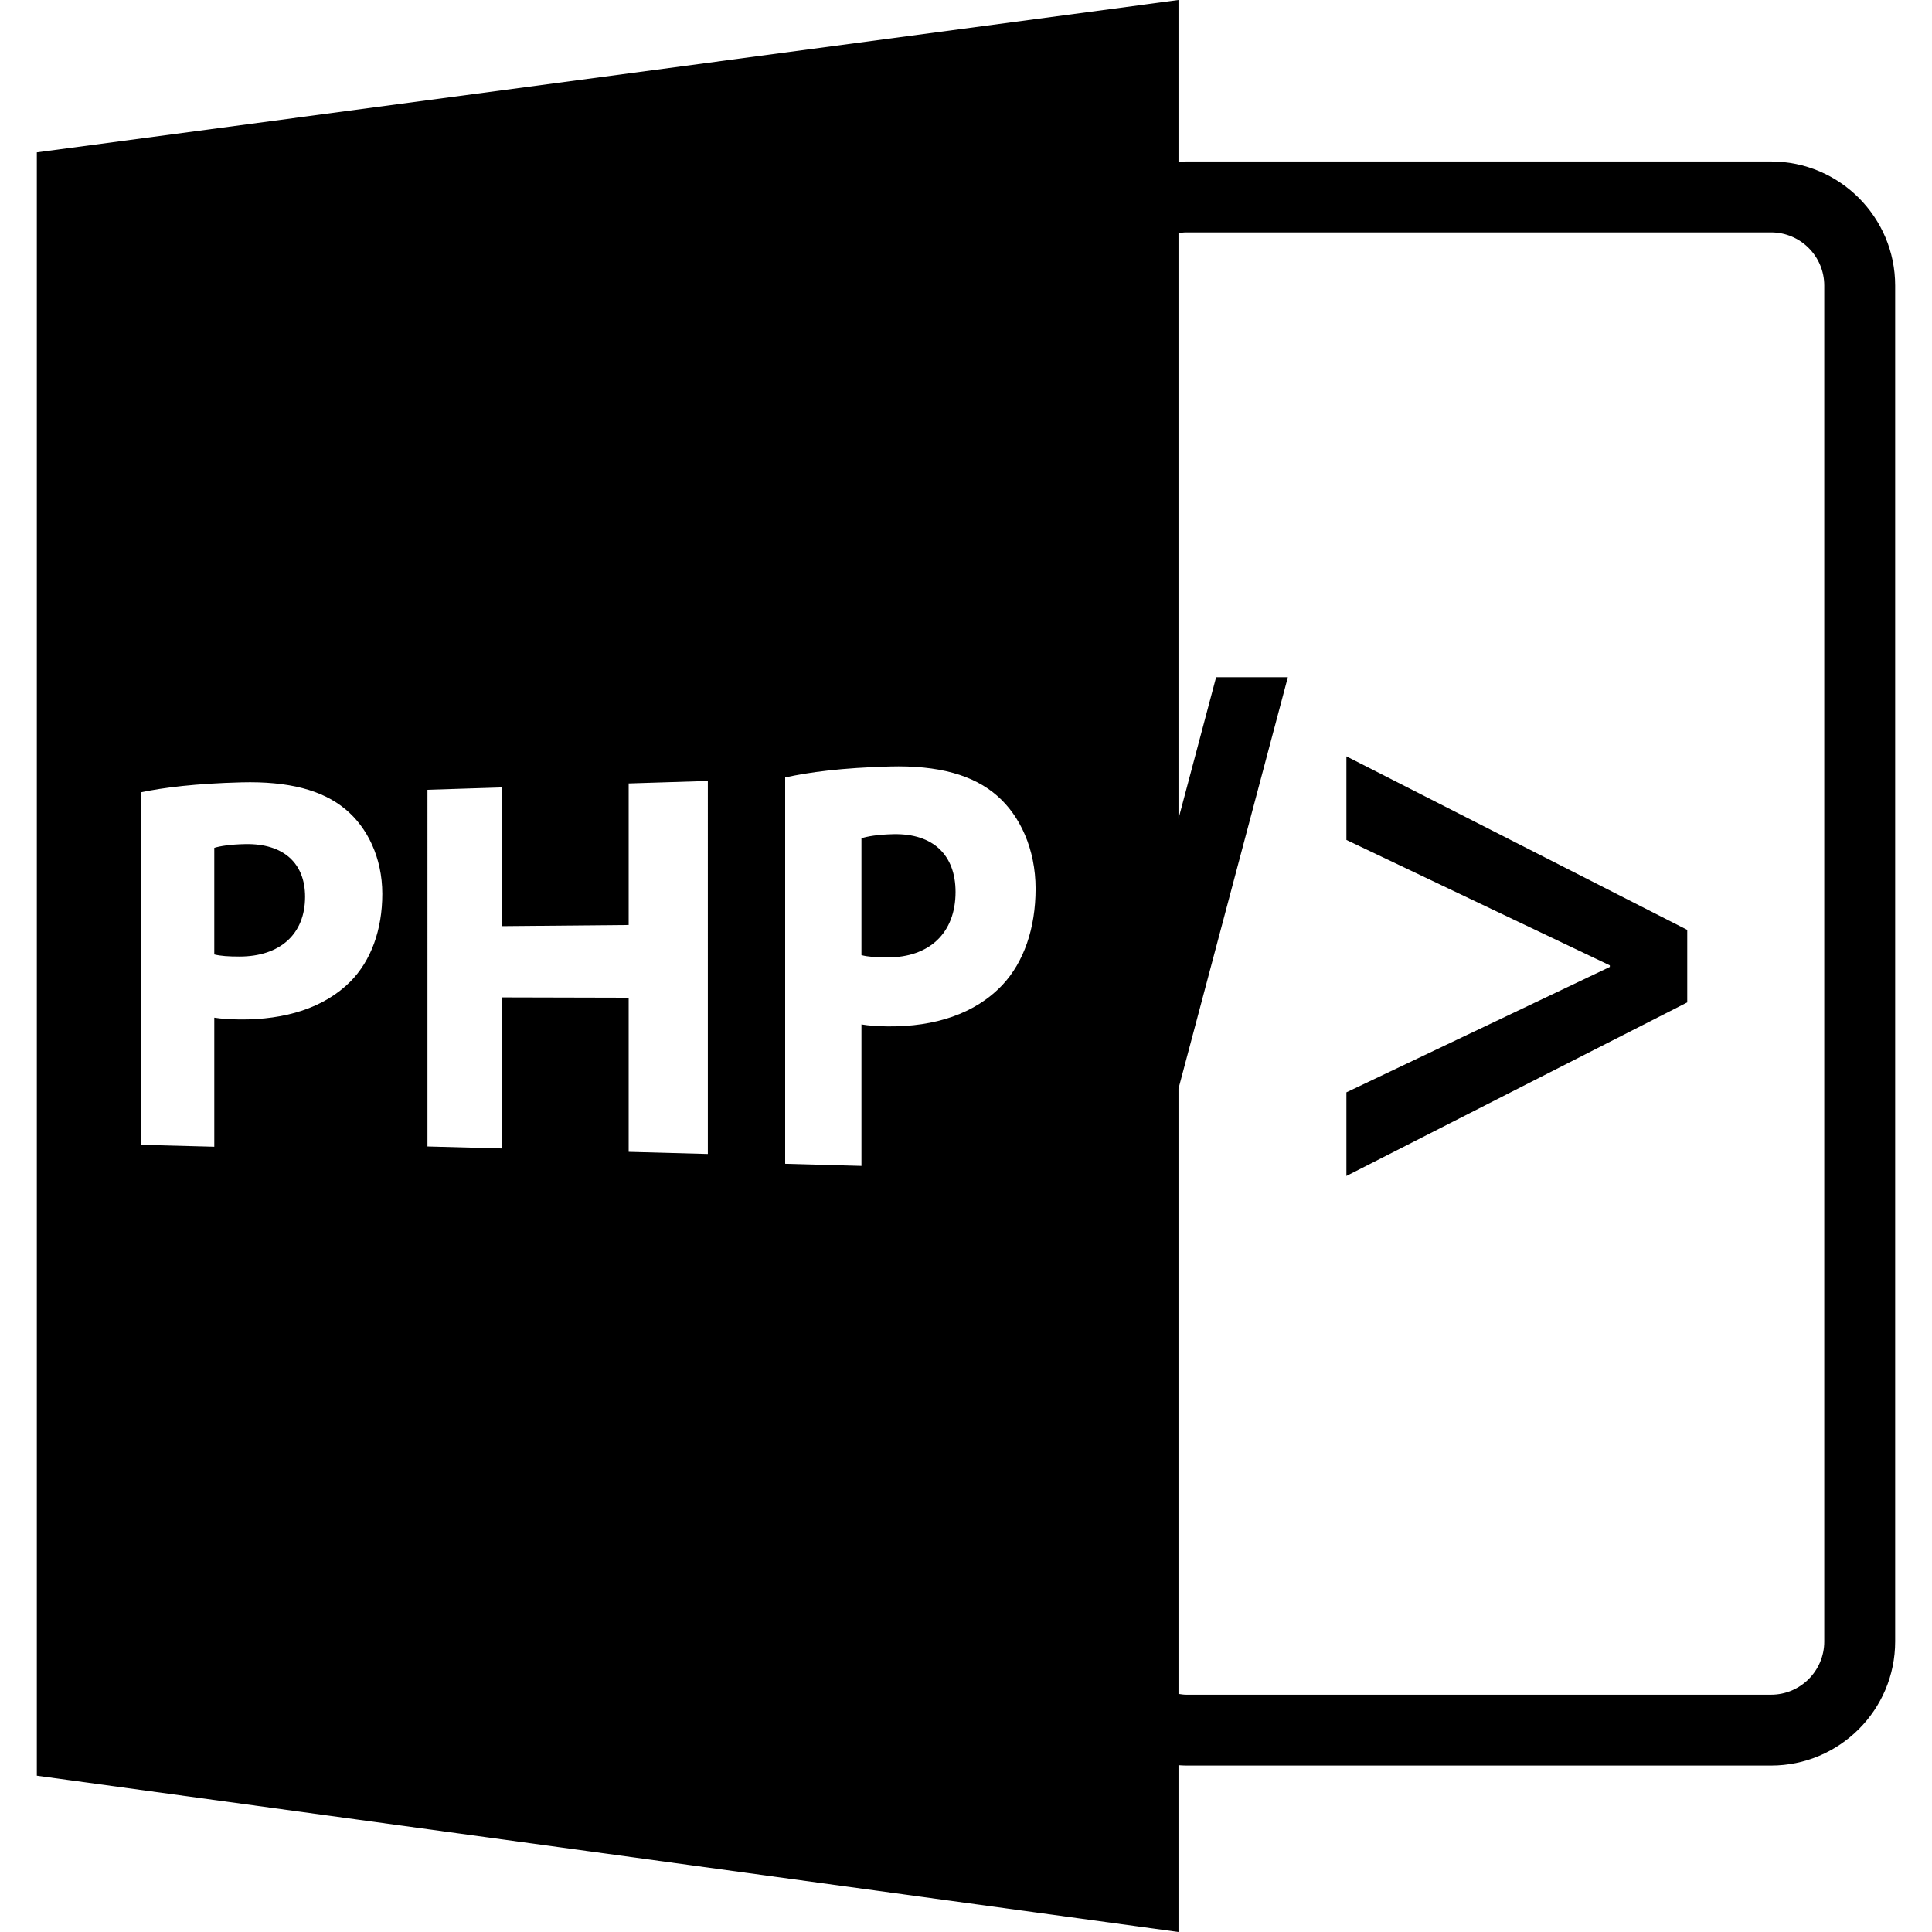 <?xml version="1.0" encoding="windows-1252"?>
<!-- Generator: Adobe Illustrator 18.0.0, SVG Export Plug-In . SVG Version: 6.00 Build 0)  -->
<!DOCTYPE svg PUBLIC "-//W3C//DTD SVG 1.1//EN" "http://www.w3.org/Graphics/SVG/1.1/DTD/svg11.dtd">
<svg version="1.1" id="Capa_1" xmlns="http://www.w3.org/2000/svg" xmlns:xlink="http://www.w3.org/1999/xlink" x="0px" y="0px" viewBox="0 0 585.918 585.918" style="enable-background:new 0 0 585.918 585.918;" xml:space="preserve">
<g>
	<g>
		<path d="M271.054,252.982c-4.829,0.095-8.082,0.676-9.804,1.25v35.428c2.021,0.529,4.507,0.704,7.932,0.704    c12.698-0.012,20.609-7.423,20.609-19.862C289.79,259.308,282.987,252.764,271.054,252.982z"/>
		<path d="M74.444,255.99c-4.659,0.087-7.798,0.617-9.459,1.14v32.322c1.95,0.483,4.349,0.642,7.653,0.642    c12.252-0.011,19.884-6.772,19.884-18.121C92.522,261.761,85.959,255.791,74.444,255.99z"/>
	</g>
	<path d="M537.12,48.969h-177.39c-0.782,0-1.563,0.077-2.33,0.113V0L11.171,46.206v492.311l346.23,47.401V535.33   c0.767,0.047,1.543,0.109,2.33,0.109h177.39c20.745,0,37.627-16.883,37.627-37.627V86.597   C574.748,65.854,557.865,48.969,537.12,48.969z M106.267,297.674c-8.052,8.063-19.85,11.601-33.483,11.496   c-3.002-0.022-5.713-0.21-7.797-0.547v39.146l-22.321-0.584V240.299c6.897-1.461,16.665-2.682,30.575-3.036   c14.247-0.367,24.53,2.331,31.476,8.121c6.674,5.494,11.223,14.725,11.223,25.701C115.939,282.061,112.493,291.374,106.267,297.674   z M214.667,349.965l-24.012-0.648V302.57l-38.381-0.095v45.819l-22.639-0.606V239.516l22.639-0.716v42.073l38.381-0.349v-42.93   l24.012-0.753V349.965z M304.035,298.672c-8.345,8.838-20.573,12.716-34.703,12.601c-3.111-0.024-5.921-0.23-8.081-0.6v42.908   l-23.134-0.64V235.784c7.148-1.601,17.272-2.94,31.689-3.328c14.766-0.402,25.424,2.555,32.623,8.901   c6.917,6.022,11.632,16.14,11.632,28.171C314.06,281.558,310.488,291.766,304.035,298.672z M553.245,497.821   c0,8.893-7.233,16.127-16.125,16.127h-177.39c-0.792,0-1.563-0.127-2.33-0.243V330.148l33.16-124.759h-21.75l-11.411,42.925V70.711   c0.767-0.113,1.532-0.236,2.33-0.236h177.39c8.892,0,16.125,7.236,16.125,16.126V497.821z"/>
	<polygon points="408.325,254.732 488.214,292.767 488.214,293.244 408.325,331.272 408.325,356.632 511.691,303.996    511.691,282.006 408.325,229.374  "/>
</g>
<g>
</g>
<g>
</g>
<g>
</g>
<g>
</g>
<g>
</g>
<g>
</g>
<g>
</g>
<g>
</g>
<g>
</g>
<g>
</g>
<g>
</g>
<g>
</g>
<g>
</g>
<g>
</g>
<g>
</g>
</svg>